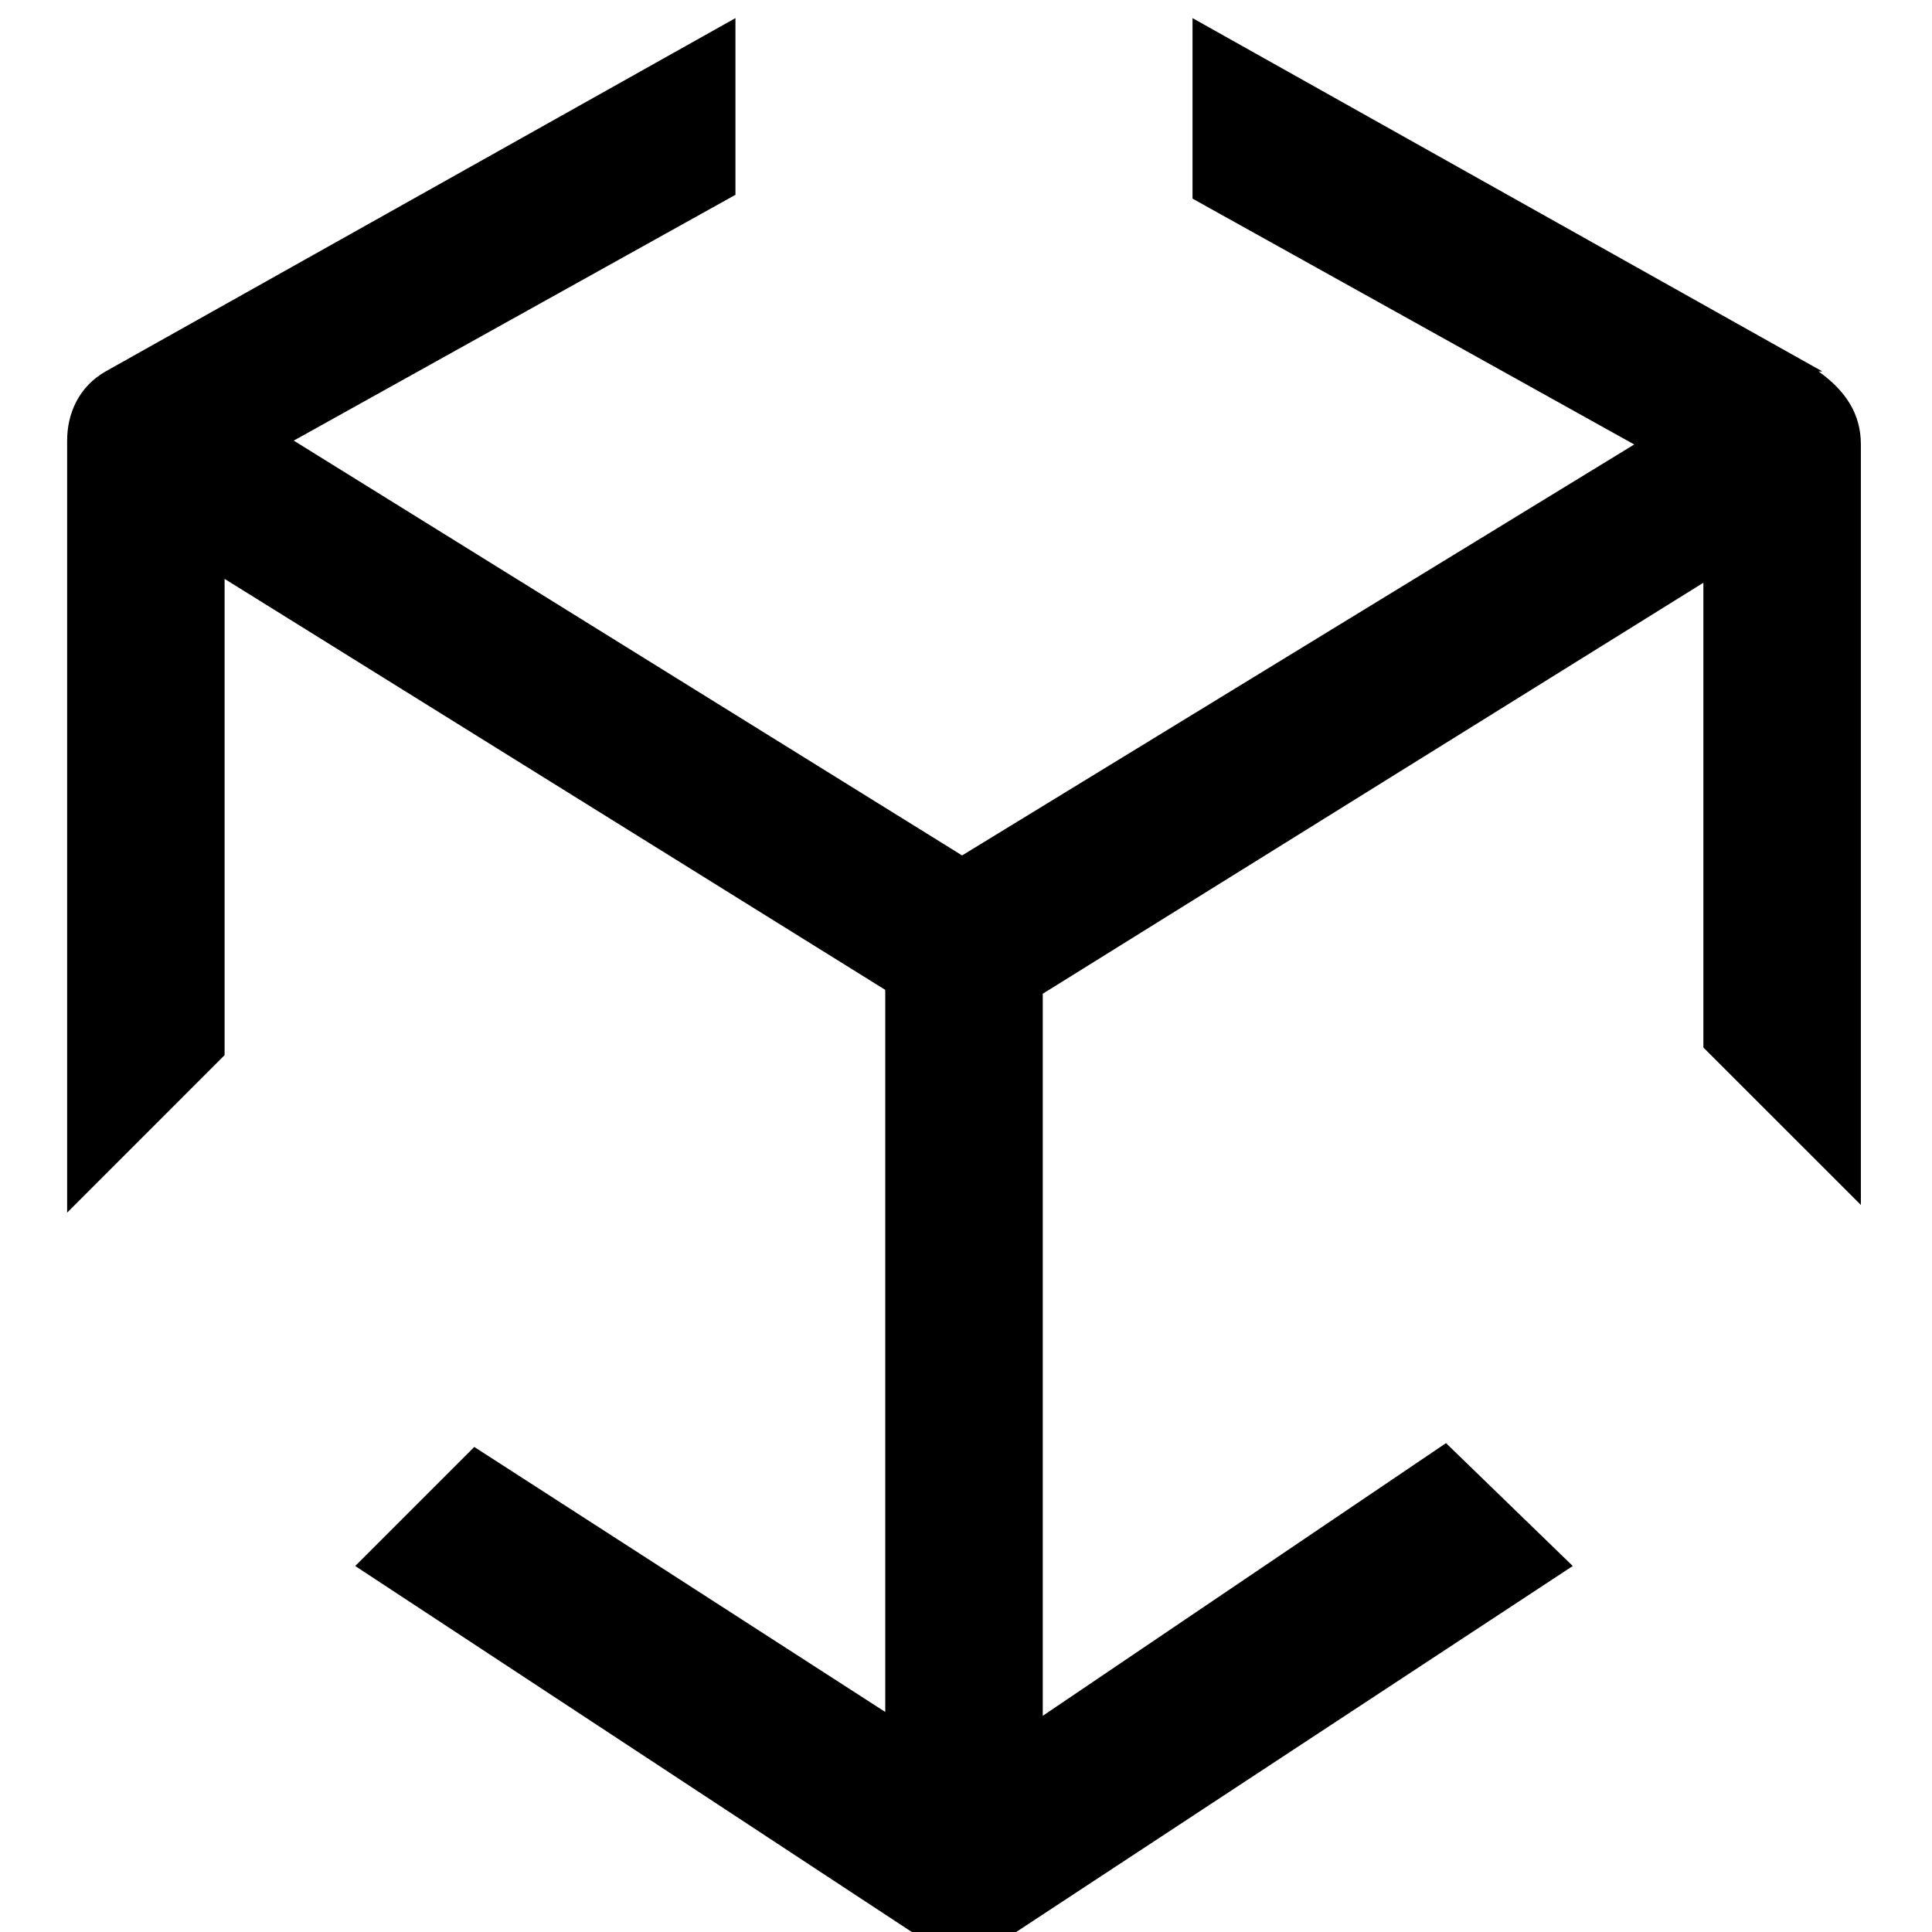 <svg width="48" height="48" viewBox="0 0 48 48" fill="none" xmlns="http://www.w3.org/2000/svg">
<g clip-path="url(#clip0_11804_5780)">
<path d="M45.278 9.229L29.628 0.45V4.935L40.602 11.043L23.903 21.253L7.298 10.947L18.272 4.84V0.45L2.622 9.229C1.954 9.611 1.668 10.279 1.668 10.947V30.128L5.58 26.215V14.382L21.994 24.593V42.533L11.783 35.949L8.825 38.907L22.757 48.068C23.139 48.259 23.616 48.45 23.998 48.45C24.38 48.45 24.761 48.45 25.143 48.068L39.075 38.907L35.926 35.854L25.907 42.629V24.689L42.32 14.478V26.025L46.233 29.937V11.043C46.233 10.279 45.851 9.706 45.183 9.229H45.278Z" fill="black"/>
</g>
<defs>
<clipPath id="clip0_11804_5780">
<rect width="48" height="48" fill="white"/>
</clipPath>
</defs>
</svg>
